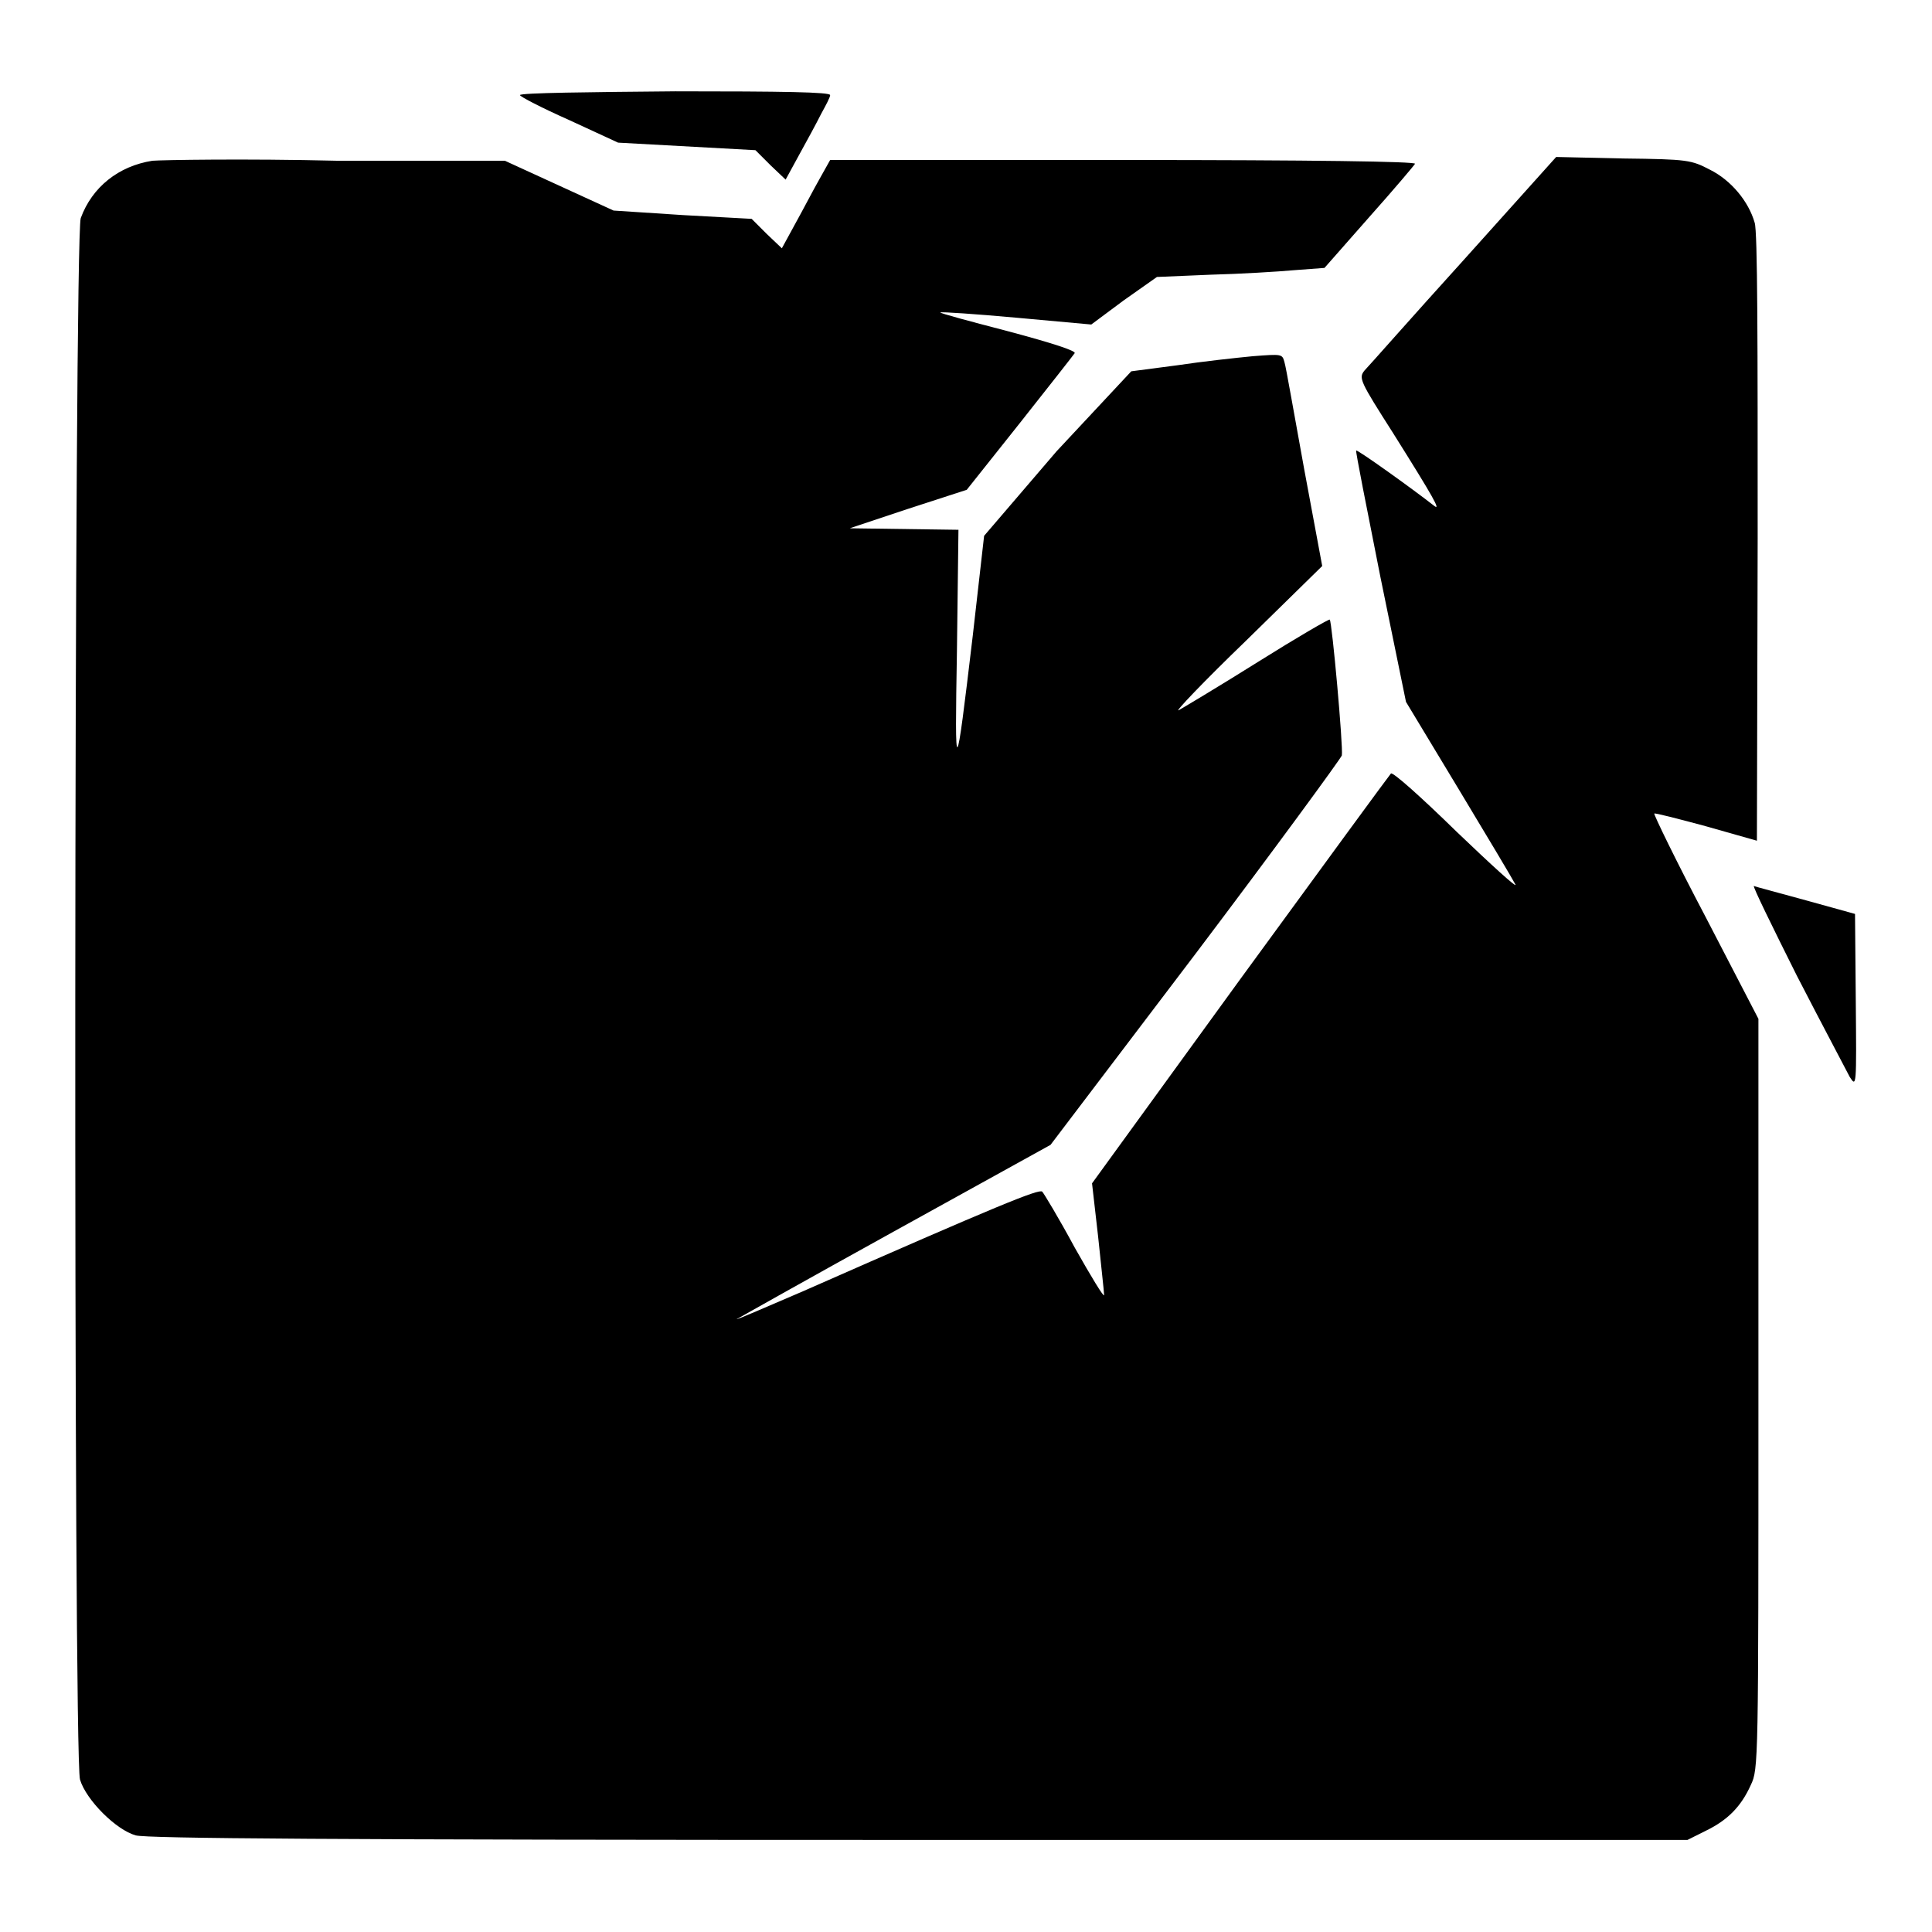<?xml version="1.0" encoding="utf-8"?>
<!-- Svg Vector Icons : http://www.onlinewebfonts.com/icon -->
<!DOCTYPE svg PUBLIC "-//W3C//DTD SVG 1.1//EN" "http://www.w3.org/Graphics/SVG/1.1/DTD/svg11.dtd">
<svg version="1.1" xmlns="http://www.w3.org/2000/svg" xmlns:xlink="http://www.w3.org/1999/xlink" x="0px" y="0px" viewBox="0 0 256 256" enable-background="new 0 0 256 256" xml:space="preserve">
<g><g><g><path fill="#000000" d="M68.9,12.6c0,0.2,2.9,1.7,6.5,3.3l6.5,3l9.1,0.5l9.1,0.5l2,2l2,1.9l1.8-3.3c1-1.8,2.3-4.2,2.9-5.4c0.6-1.1,1.2-2.2,1.2-2.5c0-0.4-6.2-0.5-20.5-0.5C78.2,12.2,68.9,12.3,68.9,12.6z"/><path fill="#000000" d="M20.2,21.3c-4.5,0.7-8,3.5-9.5,7.6c-0.9,2.6-1,203.8-0.1,206.9c0.8,2.7,4.8,6.7,7.4,7.4c1.5,0.4,25.2,0.6,103.8,0.6h101.8l2.4-1.2c2.9-1.4,4.7-3.2,6-6.1c1-2.1,1-2.9,1-51.9V135l-7-13.5c-3.9-7.4-6.9-13.6-6.8-13.7c0.1-0.1,3.2,0.7,6.9,1.7l6.7,1.9l0.1-40.1c0-25.6,0-40.7-0.4-41.8c-0.8-2.8-3.1-5.6-5.9-7c-2.5-1.3-2.9-1.4-11.5-1.5l-8.9-0.2l-12.3,13.7c-6.8,7.5-12.6,14.1-13.1,14.6c-0.8,1-0.6,1.4,3.8,8.3c5.4,8.6,6.4,10.4,5.4,9.6c-2.8-2.2-10.2-7.5-10.3-7.3c-0.1,0.1,1.4,7.6,3.2,16.7l3.4,16.6l7,11.6c3.8,6.3,7.2,12,7.5,12.6c0.3,0.6-3.2-2.6-7.8-7c-4.6-4.5-8.5-8-8.7-7.7c-0.2,0.2-9.2,12.5-20,27.3l-19.6,27l0.8,7c0.4,3.9,0.8,7.4,0.8,7.8c0,0.4-1.7-2.4-3.9-6.3c-2.1-3.9-4.1-7.2-4.3-7.4c-0.4-0.4-5.6,1.7-31.7,13.2c-4.9,2.1-8.8,3.8-8.8,3.7c0,0,9.4-5.3,20.8-11.6l20.8-11.5l19.2-25.3c10.5-13.9,19.2-25.8,19.4-26.3c0.2-1.1-1.3-17.7-1.6-18c-0.1-0.1-4.4,2.4-9.5,5.6s-9.8,6-10.5,6.4s3.3-3.8,8.9-9.2l10.1-9.9l-2.4-12.9c-1.3-7.1-2.4-13.5-2.6-14.1c-0.3-1.1-0.3-1.1-4.2-0.8c-2.1,0.2-6.7,0.7-10,1.2l-6.1,0.8L140,59.8L130.4,71l-1.5,13.2c-2.3,19.4-2.4,19.4-2.1,2l0.2-16l-7.2-0.1l-7.2-0.1l7.8-2.6l7.7-2.5l7-8.8c3.8-4.8,7.1-9,7.3-9.3c0.2-0.3-2.8-1.3-8.8-2.9c-5-1.3-9.1-2.4-9-2.5c0.1-0.1,4.6,0.2,10.1,0.7l9.9,0.9l4.3-3.2l4.4-3.1l7.1-0.3c3.9-0.1,8.9-0.4,11.1-0.6l4-0.3l5.9-6.7c3.3-3.7,6-6.9,6.1-7.1c0.1-0.3-13.4-0.5-38.7-0.5H110l-1.4,2.5c-0.8,1.4-2.2,4.1-3.2,5.9l-1.8,3.3l-2-1.9l-2-2l-9.1-0.5l-9.2-0.6l-7.2-3.3l-7.2-3.3l-22.2,0C32.4,21,21.4,21.2,20.2,21.3z"/><path fill="#000000" d="M238.1,129.3c3.4,6.6,6.6,12.6,7,13.4c0.9,1.4,0.9,1.3,0.8-10.1l-0.1-11.5l-6.5-1.8c-3.6-1-6.7-1.8-6.9-1.9C232.2,117.4,234.8,122.7,238.1,129.3z"/></g></g></g>
</svg>